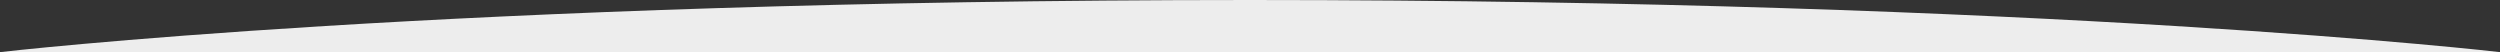 <?xml version="1.0" encoding="UTF-8"?> <svg xmlns="http://www.w3.org/2000/svg" viewBox="0 0 1220.00 25.42" data-guides="{&quot;vertical&quot;:[],&quot;horizontal&quot;:[]}"><rect x="0" y="0" width="1220.00" height="25.42" fill="#333333" stroke="none"/><defs></defs><path fill="#ededed" stroke="none" fill-opacity="1" stroke-width="1" stroke-opacity="1" id="tSvg153b13c9174" title="Path 1" d="M0.33 25.403C0.33 25.403 218.907 0 610 0C1001.092 0 1219.67 25.403 1219.67 25.403C813.223 25.403 406.777 25.403 0.33 25.403Z"></path></svg> 